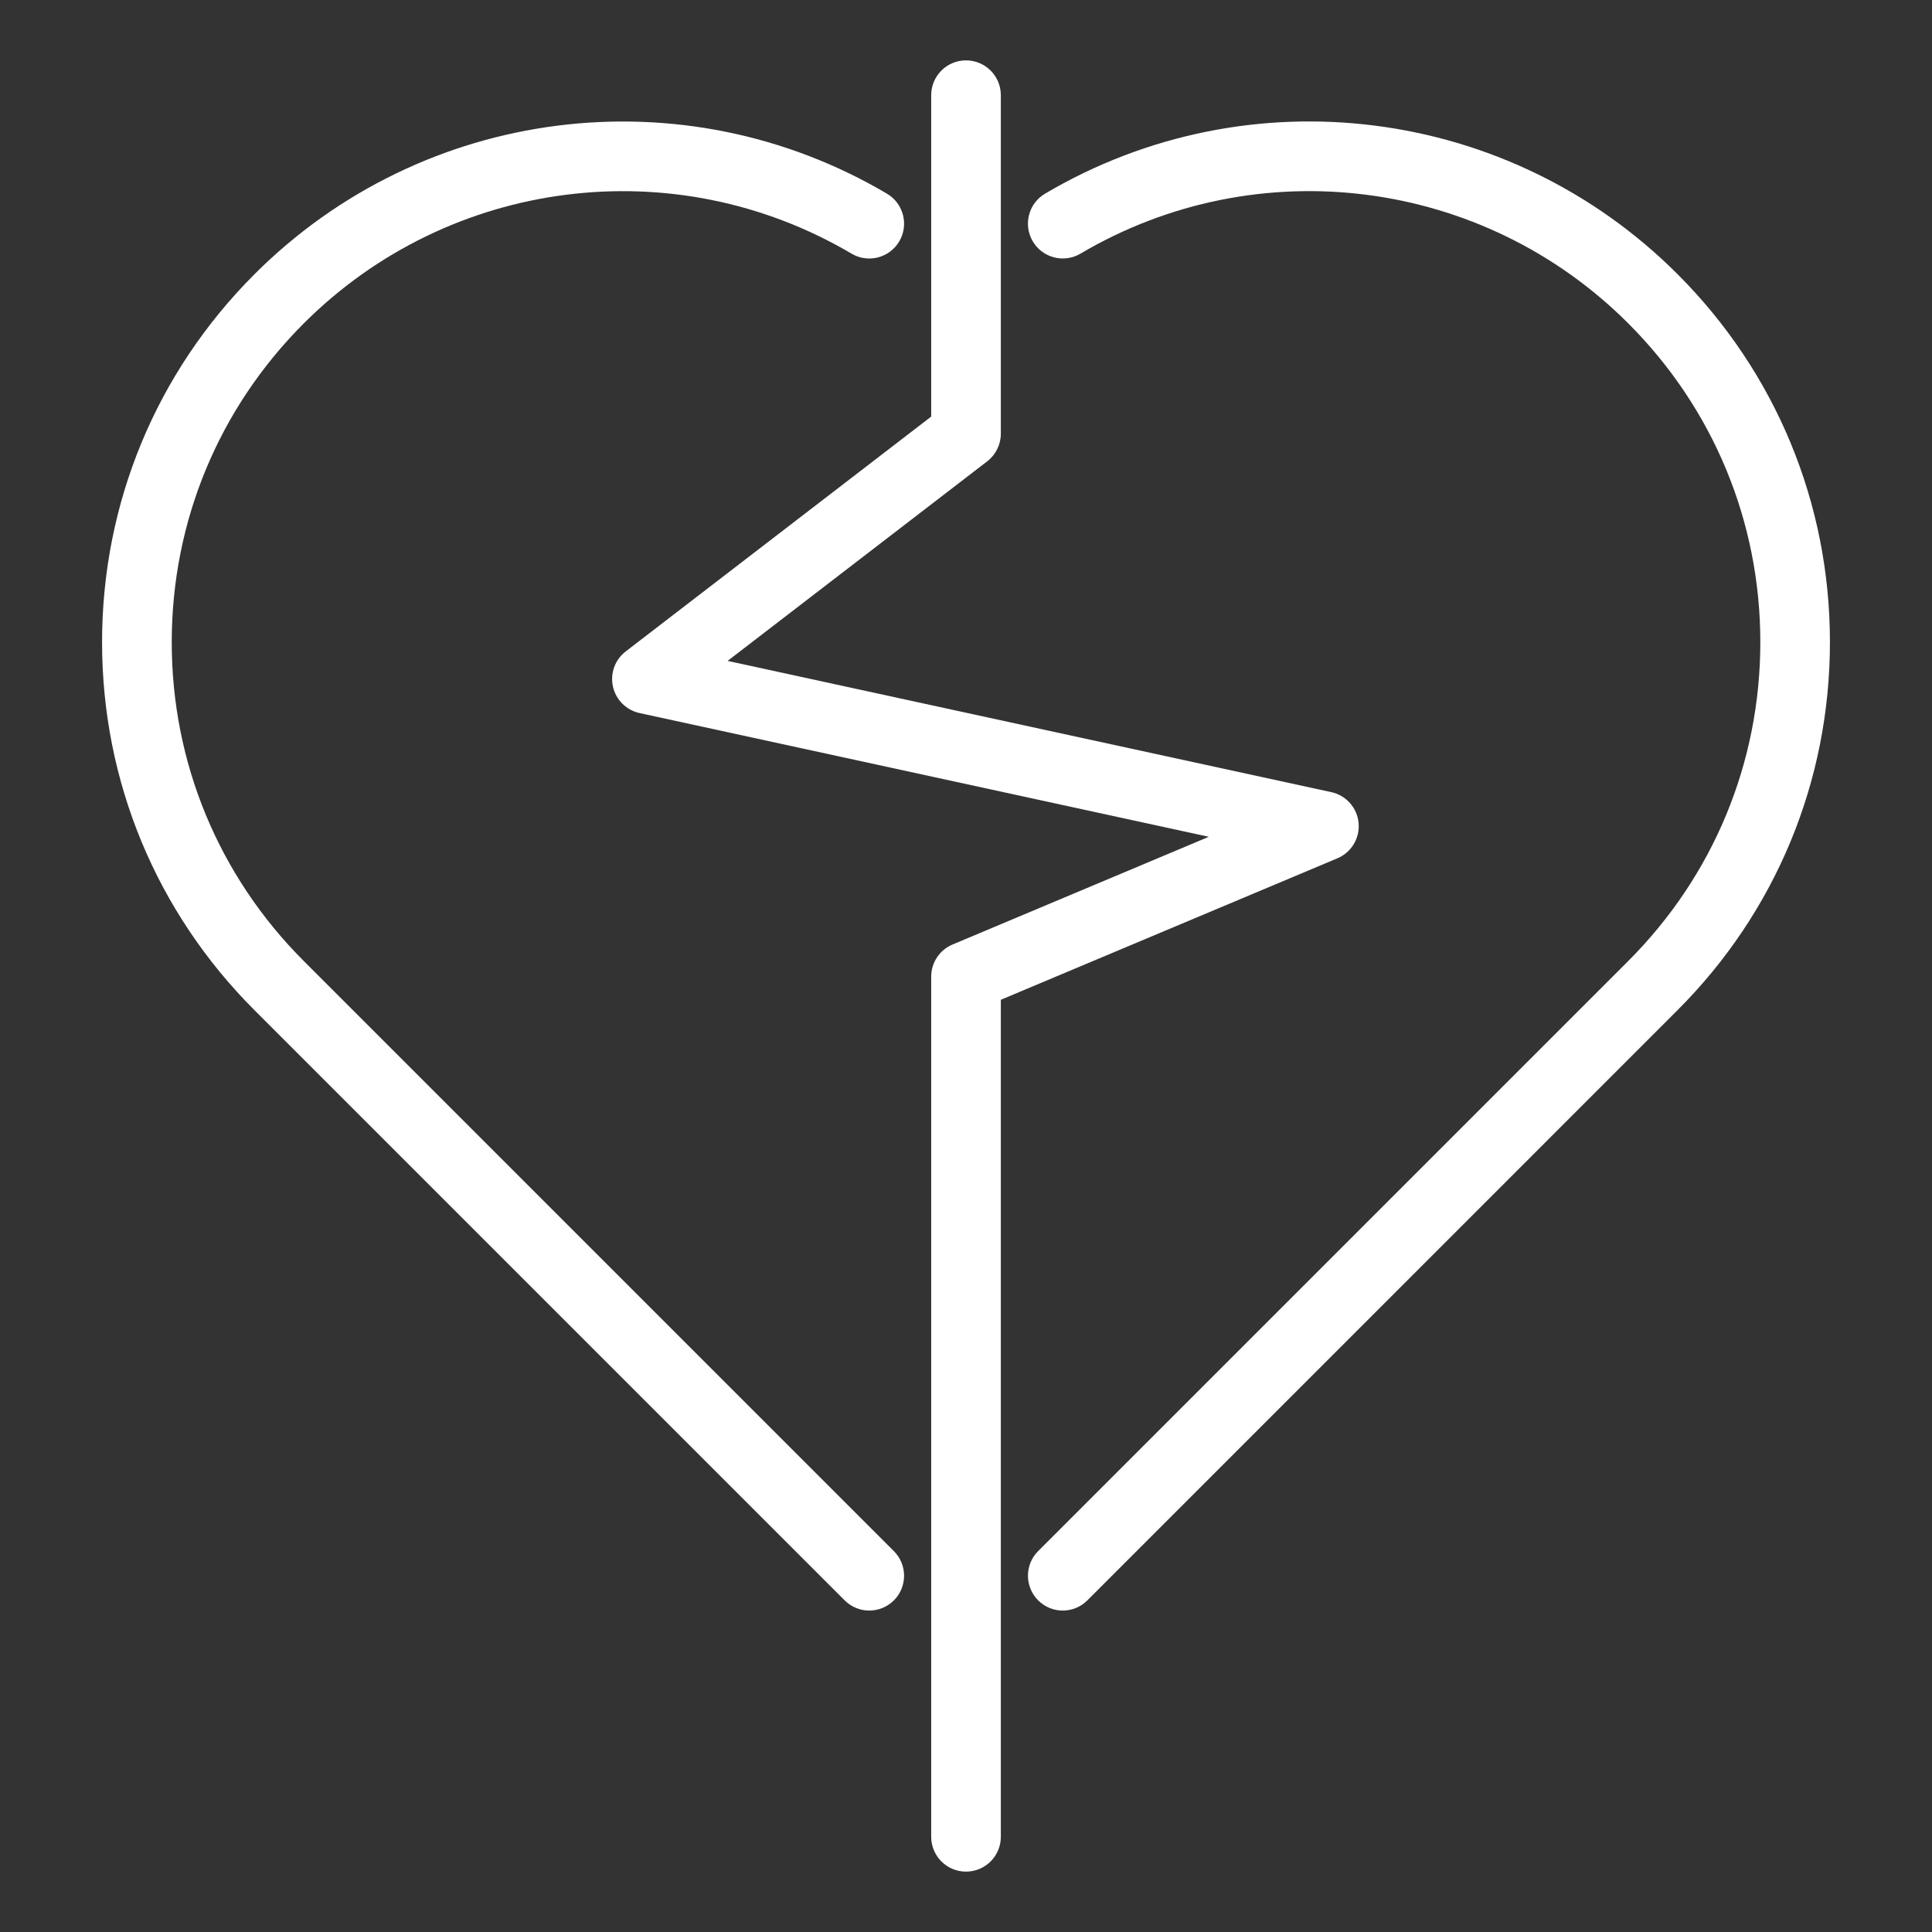 <?xml version="1.0" encoding="utf-8"?>
<!-- Generator: Adobe Illustrator 16.0.0, SVG Export Plug-In . SVG Version: 6.00 Build 0)  -->
<!DOCTYPE svg PUBLIC "-//W3C//DTD SVG 1.1//EN" "http://www.w3.org/Graphics/SVG/1.1/DTD/svg11.dtd">
<svg version="1.1" id="Calque_1" xmlns="http://www.w3.org/2000/svg" xmlns:xlink="http://www.w3.org/1999/xlink" x="0px" y="0px"
	 width="64px" height="64px" viewBox="0 0 64 64" enable-background="new 0 0 64 64" xml:space="preserve">
<rect x="0" y="0" width="64" height="64" fill="#333333" stroke="none"/>
<g>
	<g>
		<path fill="#FFFFFF" d="M32,62c-0.637,0-1.153-0.517-1.153-1.154V32.352c0-0.464,0.278-0.884,0.706-1.063l8.49-3.569
			l-18.857-4.099c-0.439-0.096-0.782-0.437-0.881-0.875c-0.098-0.438,0.066-0.894,0.423-1.167l10.119-7.779V3.154
			C30.847,2.517,31.363,2,32,2c0.638,0,1.154,0.517,1.154,1.154v11.213c0,0.358-0.166,0.696-0.451,0.915l-8.6,6.611l19.999,4.348
			c0.492,0.107,0.858,0.521,0.903,1.021c0.047,0.501-0.237,0.975-0.701,1.17l-11.15,4.687v27.727C33.154,61.483,32.638,62,32,62z"/>
	</g>
	<g>
		<path fill="#FFFFFF" d="M28.795,53.352c-0.295,0-0.59-0.113-0.815-0.338L8.432,33.466c-3.257-3.257-5.051-7.587-5.051-12.192
			c0-4.606,1.794-8.936,5.051-12.192c5.565-5.565,14.181-6.662,20.95-2.666c0.548,0.324,0.731,1.032,0.407,1.58
			c-0.324,0.549-1.031,0.731-1.58,0.407c-5.863-3.461-13.324-2.511-18.146,2.31c-2.821,2.82-4.374,6.571-4.374,10.561
			s1.553,7.74,4.374,10.561l19.548,19.548c0.45,0.45,0.45,1.181,0,1.632C29.386,53.238,29.09,53.352,28.795,53.352z"/>
	</g>
	<g>
		<path fill="#FFFFFF" d="M35.205,53.352c-0.295,0-0.59-0.113-0.815-0.338c-0.45-0.451-0.45-1.182,0-1.632l19.548-19.548
			c2.82-2.821,4.375-6.571,4.375-10.561s-1.555-7.74-4.375-10.561c-4.82-4.821-12.283-5.771-18.146-2.31
			c-0.549,0.324-1.256,0.142-1.58-0.407s-0.142-1.256,0.407-1.58c6.77-3.997,15.385-2.901,20.95,2.665
			c3.257,3.256,5.05,7.586,5.05,12.192c0,4.605-1.793,8.936-5.05,12.192L36.021,53.014C35.796,53.238,35.501,53.352,35.205,53.352z"
			/>
	</g>
</g>
</svg>
